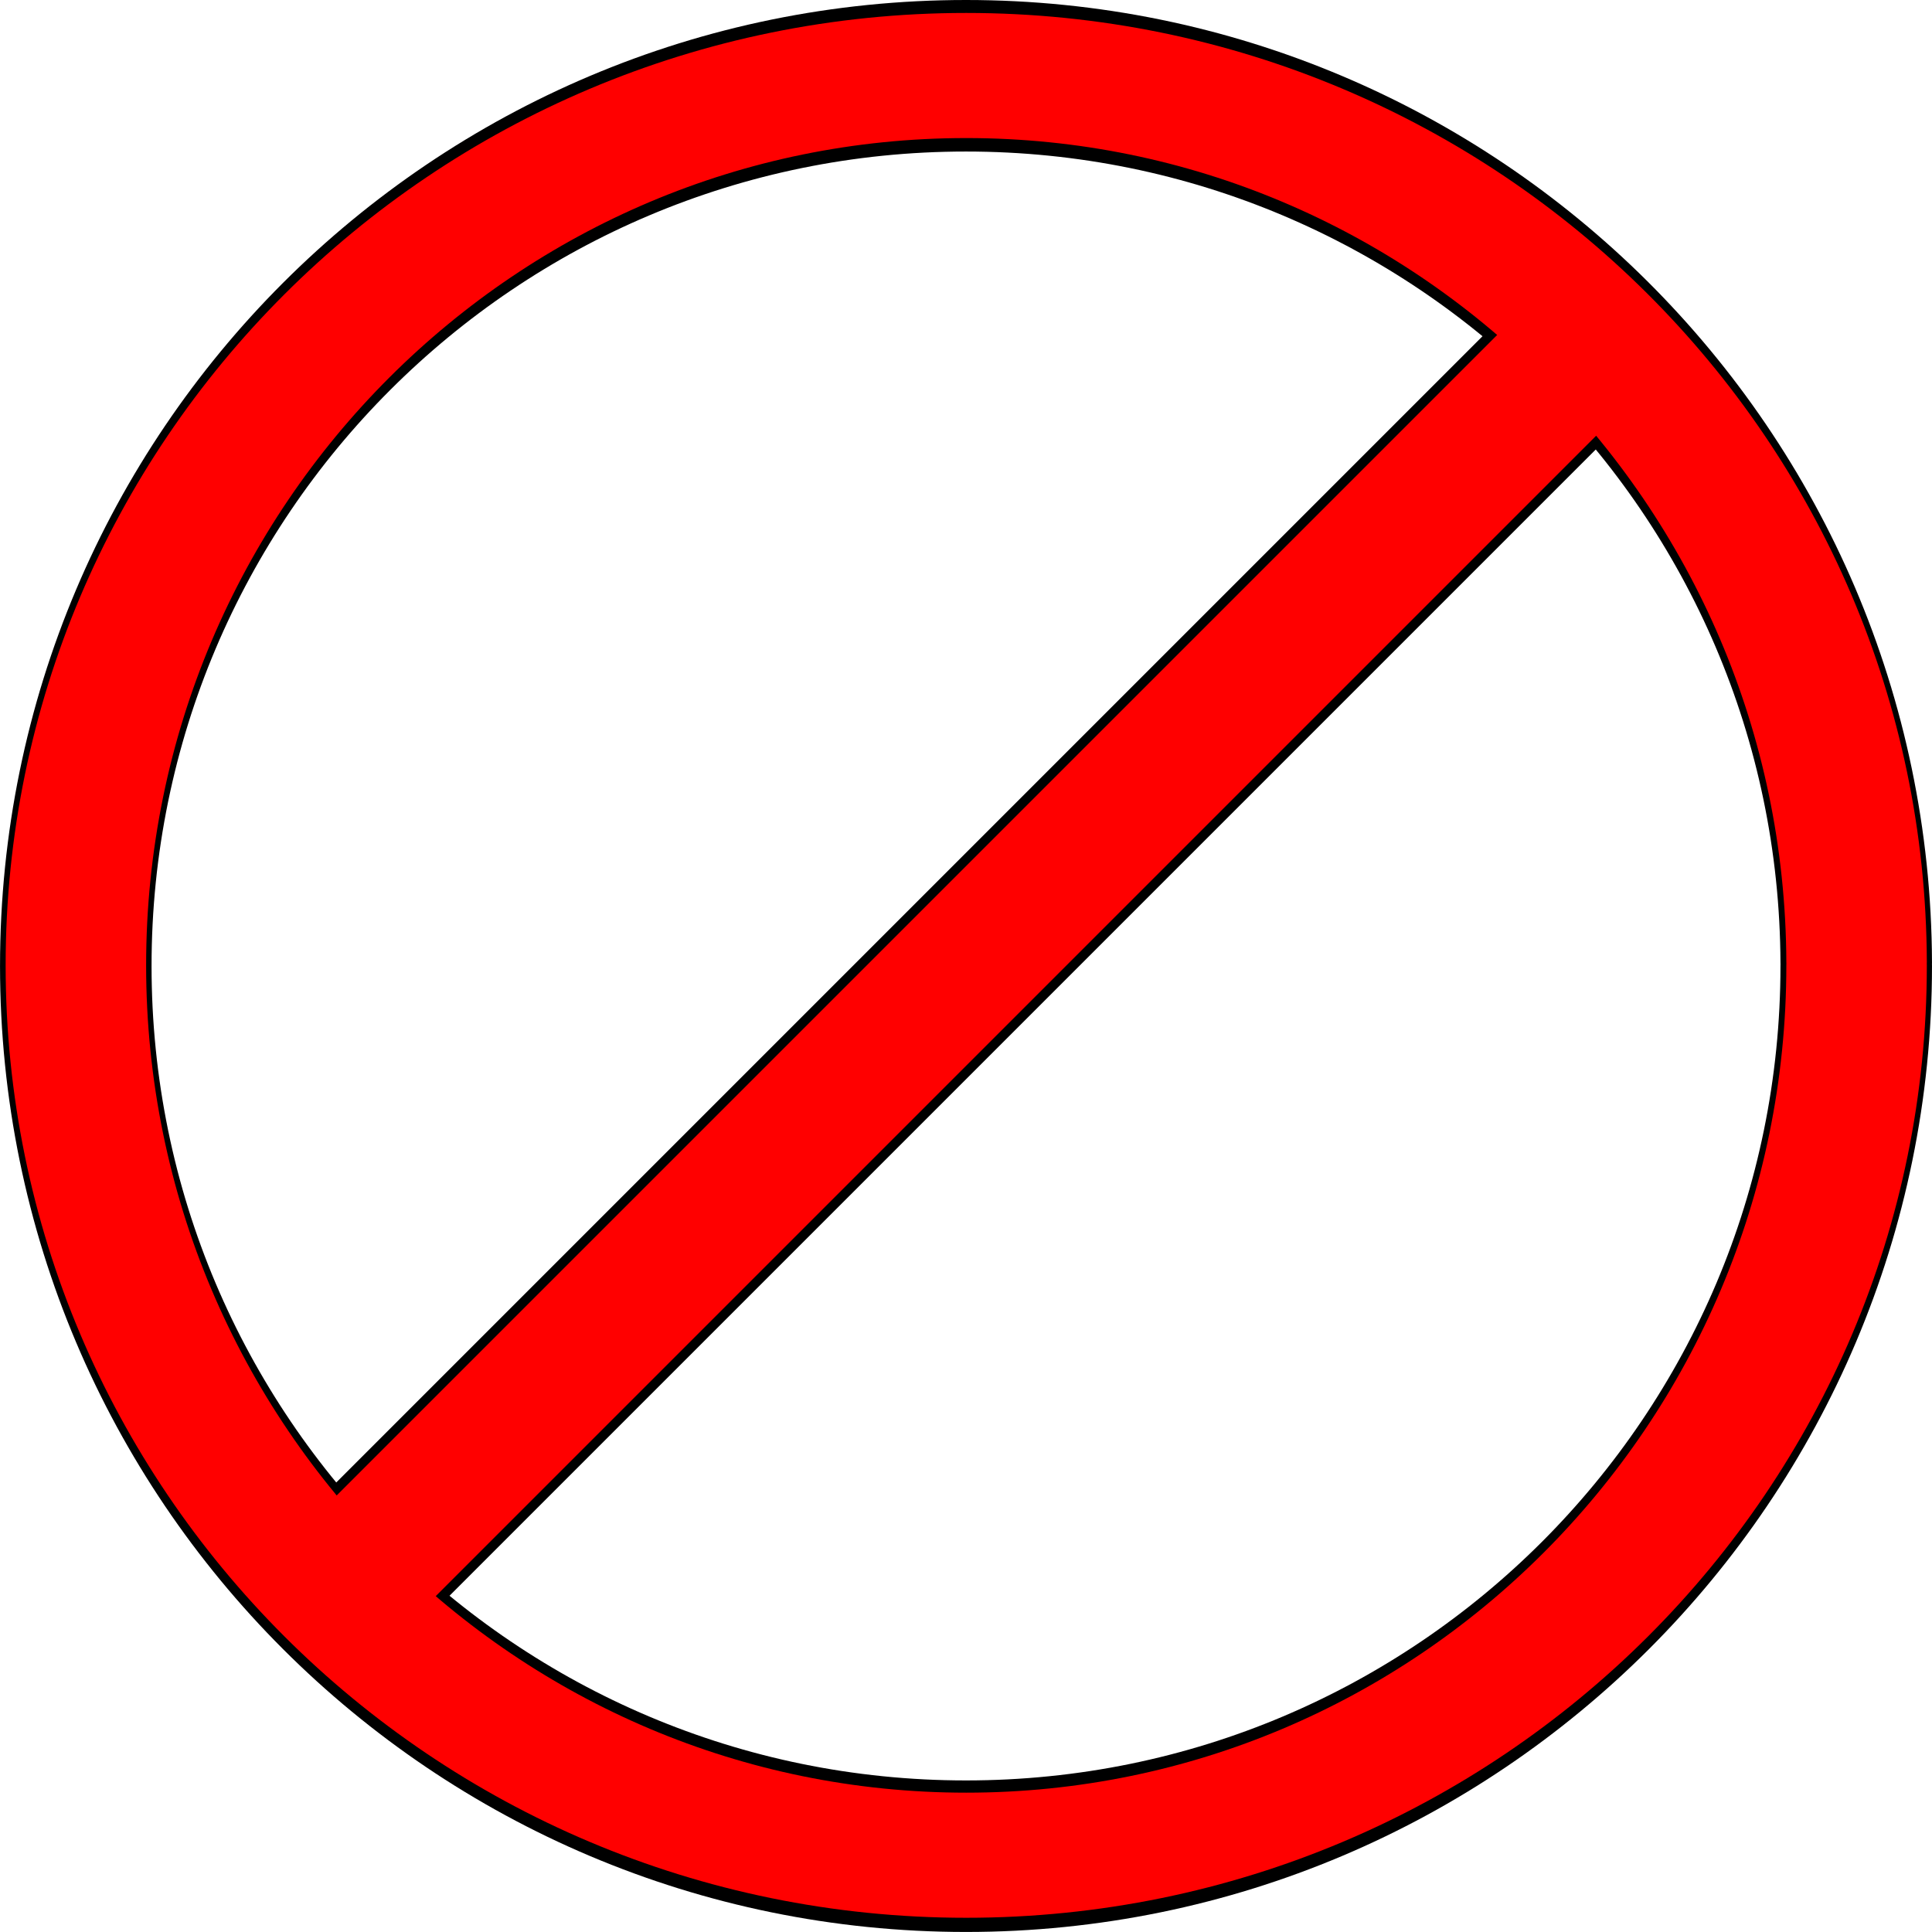 <?xml version="1.0" encoding="UTF-8" standalone="no"?>
<!-- Created with Inkscape (http://www.inkscape.org/) -->
<svg
    xmlns:inkscape="http://www.inkscape.org/namespaces/inkscape"
    xmlns:rdf="http://www.w3.org/1999/02/22-rdf-syntax-ns#"
    xmlns="http://www.w3.org/2000/svg"
    xmlns:cc="http://creativecommons.org/ns#"
    xmlns:dc="http://purl.org/dc/elements/1.1/"
    xmlns:sodipodi="http://sodipodi.sourceforge.net/DTD/sodipodi-0.dtd"
    xmlns:svg="http://www.w3.org/2000/svg"
    xmlns:ns1="http://sozi.baierouge.fr"
    xmlns:xlink="http://www.w3.org/1999/xlink"
    id="svg4101"
    sodipodi:docname="not1.svg"
    viewBox="0 0 509.99 509.99"
    version="1.1"
    inkscape:version="0.48.0 r9654"
  >
  <sodipodi:namedview
      id="base"
      bordercolor="#666666"
      inkscape:pageshadow="2"
      inkscape:window-y="252"
      fit-margin-left="0"
      pagecolor="#ffffff"
      fit-margin-top="0"
      inkscape:window-maximized="0"
      inkscape:zoom="0.57832031"
      inkscape:window-x="252"
      inkscape:window-height="611"
      showgrid="false"
      borderopacity="1.0"
      inkscape:current-layer="layer1"
      inkscape:cx="318.26178"
      inkscape:cy="290.95652"
      fit-margin-right="0"
      fit-margin-bottom="0"
      inkscape:window-width="978"
      inkscape:pageopacity="0.0"
      inkscape:document-units="px"
  />
  <g
      id="layer1"
      inkscape:label="Layer 1"
      inkscape:groupmode="layer"
      transform="translate(-73.043 -273.33)"
    >
    <g
        id="g4667"
        style="stroke-width:40"
      >
      <path
          id="path4619"
          style="stroke:#000000;stroke-linecap:round;stroke-width:40;fill:none"
          inkscape:connector-curvature="0"
          d="m563.03 528.32c0 129.78-105.21 234.99-234.99 234.99s-234.99-105.21-234.99-234.99 105.21-234.99 234.99-234.99c129.43 0 234.49 104.66 234.99 234.08"
      />
      <path
          id="rect4621"
          style="stroke:#000000;stroke-linecap:round;stroke-width:40;fill:none"
          inkscape:connector-curvature="0"
          d="m485.37 369.38 1.613 1.613-316.28 316.28-1.613-1.613z"
      />
    </g
    >
    <g
        id="g4623-3"
        style="stroke-width:35"
        transform="translate(0 -0)"
      >
      <path
          id="path4619-4"
          d="m682.86 518.08c0 159.37-115.13 288.57-257.14 288.57-142.02 0-257.14-129.2-257.14-288.57s115.13-288.57 257.14-288.57c141.63 0 256.59 128.52 257.14 287.45"
          style="stroke:#ff0000;stroke-linecap:round;stroke-width:40.572;fill:none"
          inkscape:connector-curvature="0"
          transform="matrix(.914 0 0 .814 -61.009 106.44)"
      />
      <path
          id="rect4621-6"
          d="m604.4-82.017h2.281v447.28h-2.281z"
          style="stroke:#ff0000;stroke-linecap:round;stroke-width:35;fill:none"
          inkscape:connector-curvature="0"
          transform="rotate(45)"
      />
    </g
    >
  </g
  >
</svg
>

